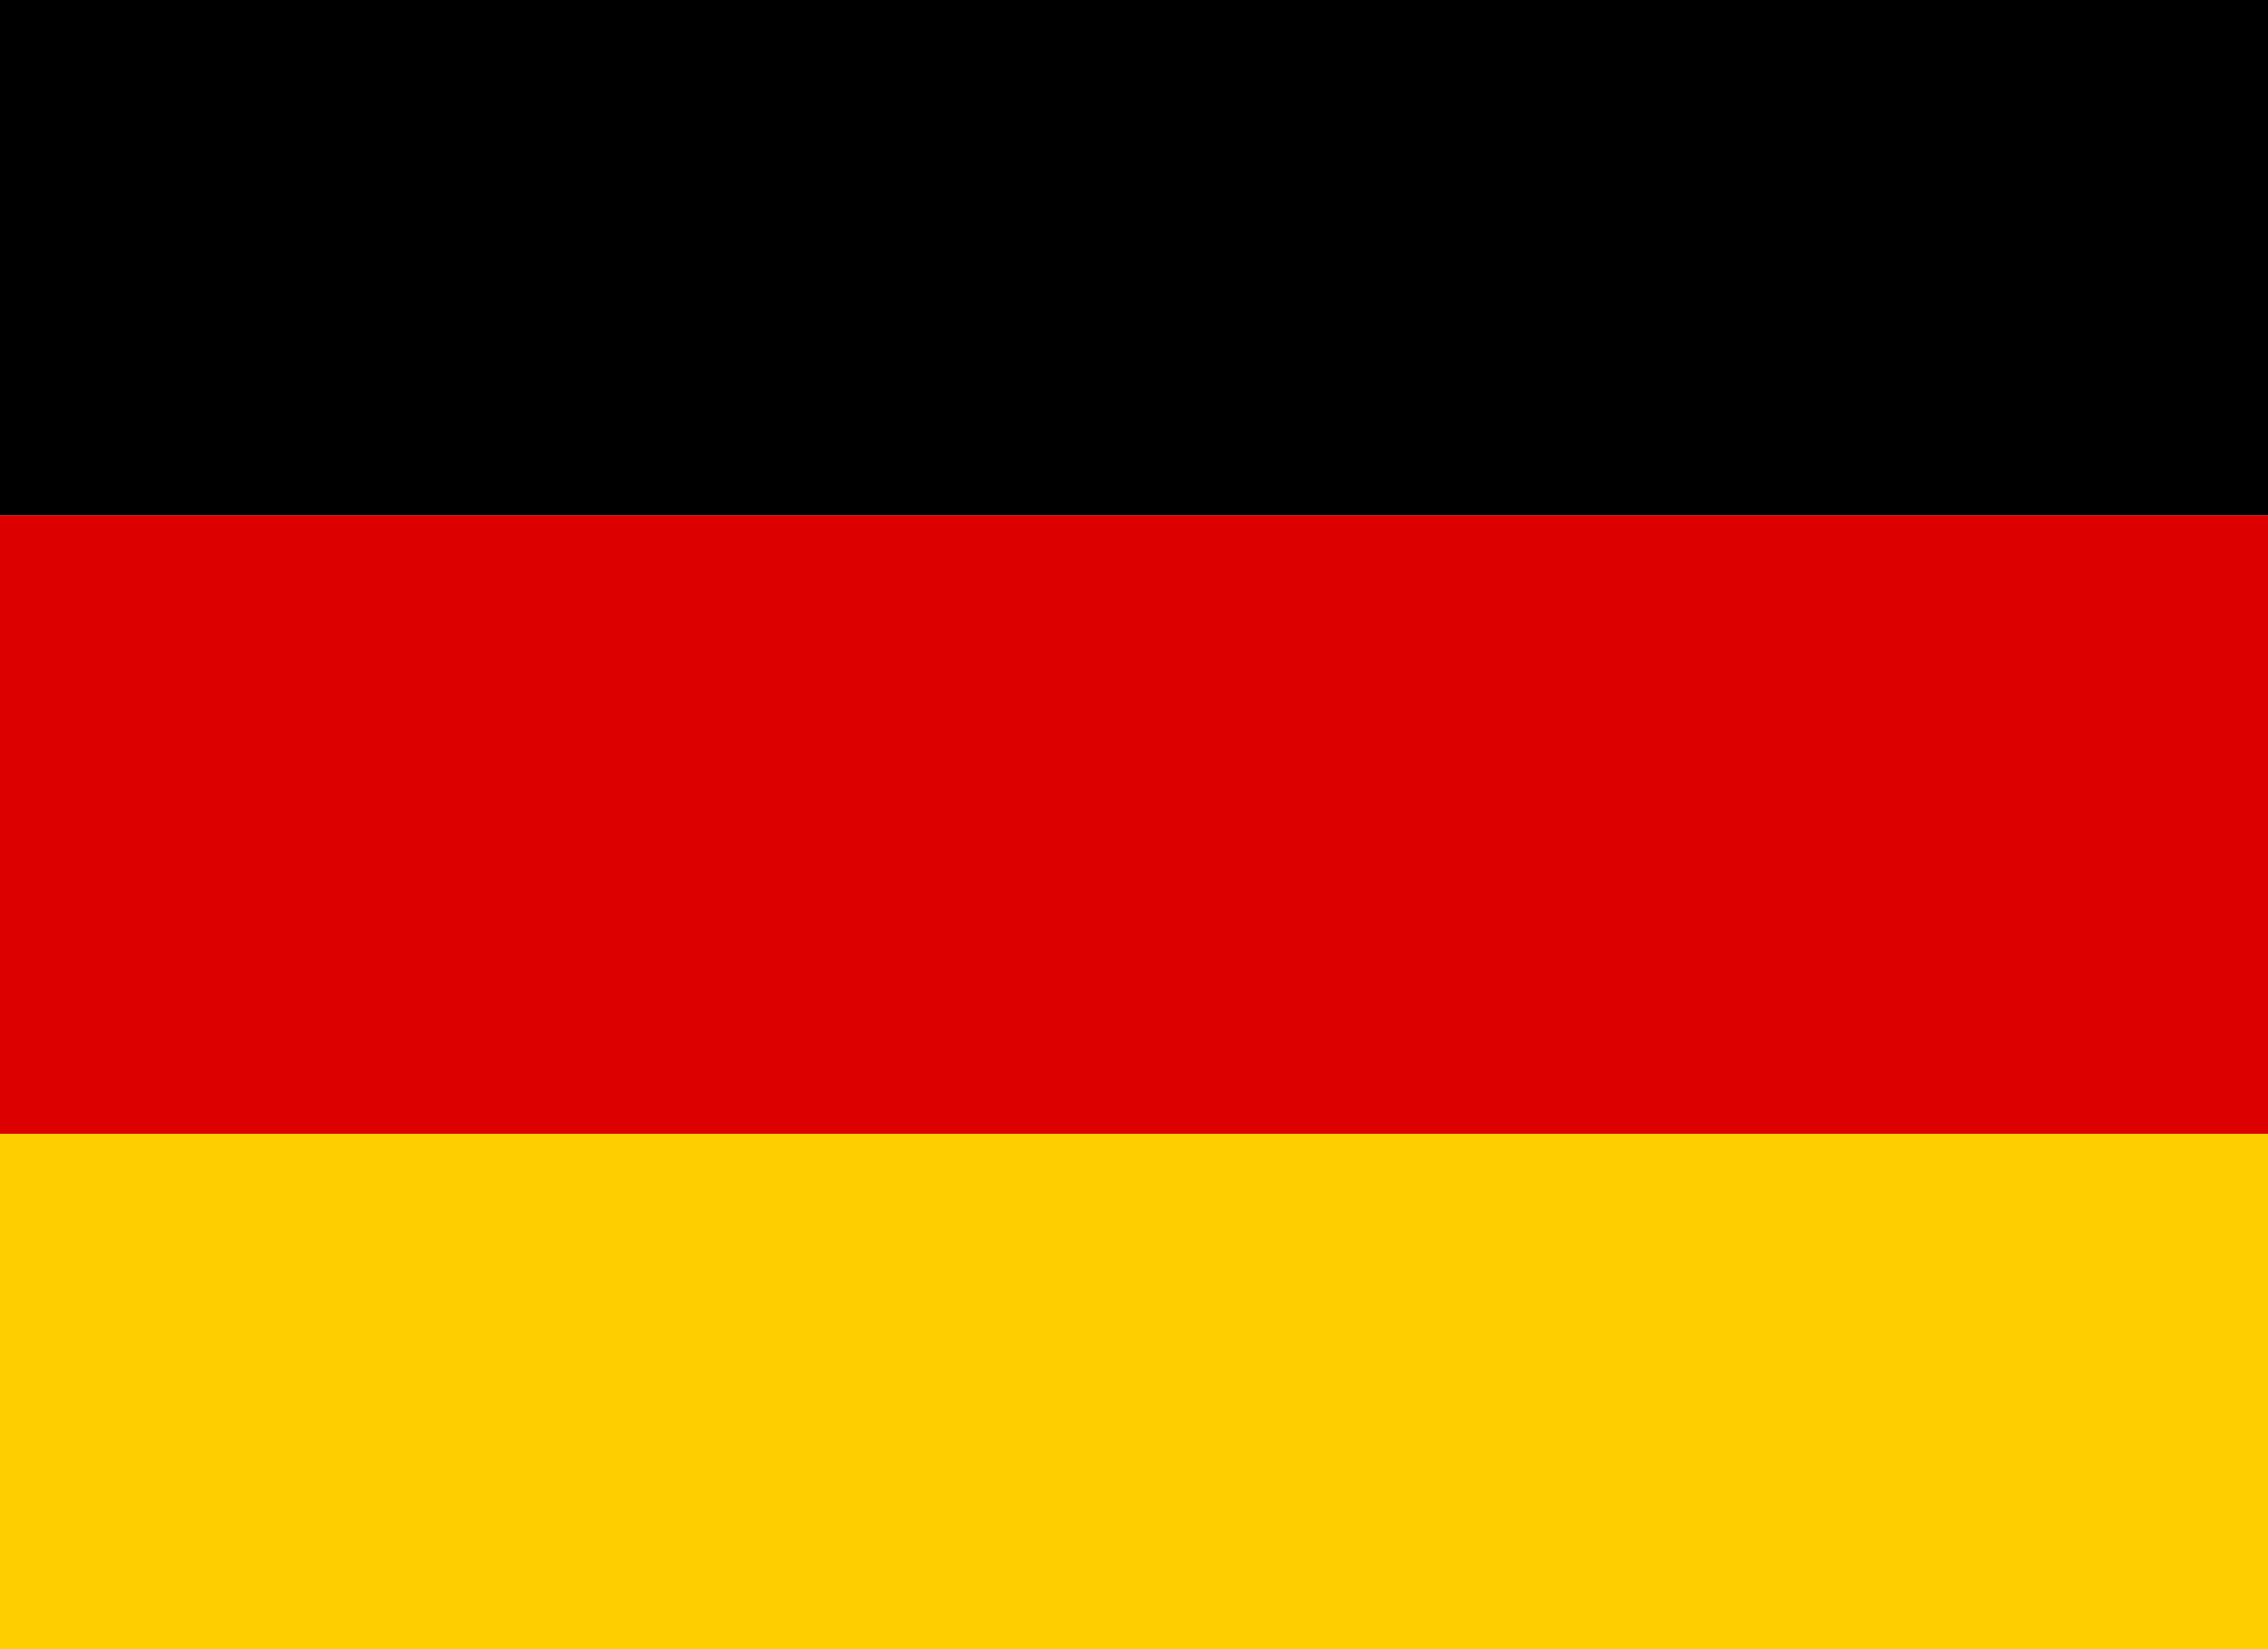 <?xml version="1.0" encoding="utf-8"?>
<!-- Generator: Adobe Illustrator 16.0.0, SVG Export Plug-In . SVG Version: 6.00 Build 0)  -->
<!DOCTYPE svg PUBLIC "-//W3C//DTD SVG 1.0//EN" "http://www.w3.org/TR/2001/REC-SVG-20010904/DTD/svg10.dtd">
<svg version="1.0" id="Layer_1" xmlns="http://www.w3.org/2000/svg" xmlns:xlink="http://www.w3.org/1999/xlink" x="0px" y="0px"
	 width="22px" height="16px" viewBox="0 0 22 16" enable-background="new 0 0 22 16" xml:space="preserve">
<rect width="22" height="5"/>
<rect y="11" fill="#FFCE00" width="22" height="5"/>
<rect y="5" fill="#DD0000" width="22" height="6"/>
</svg>
